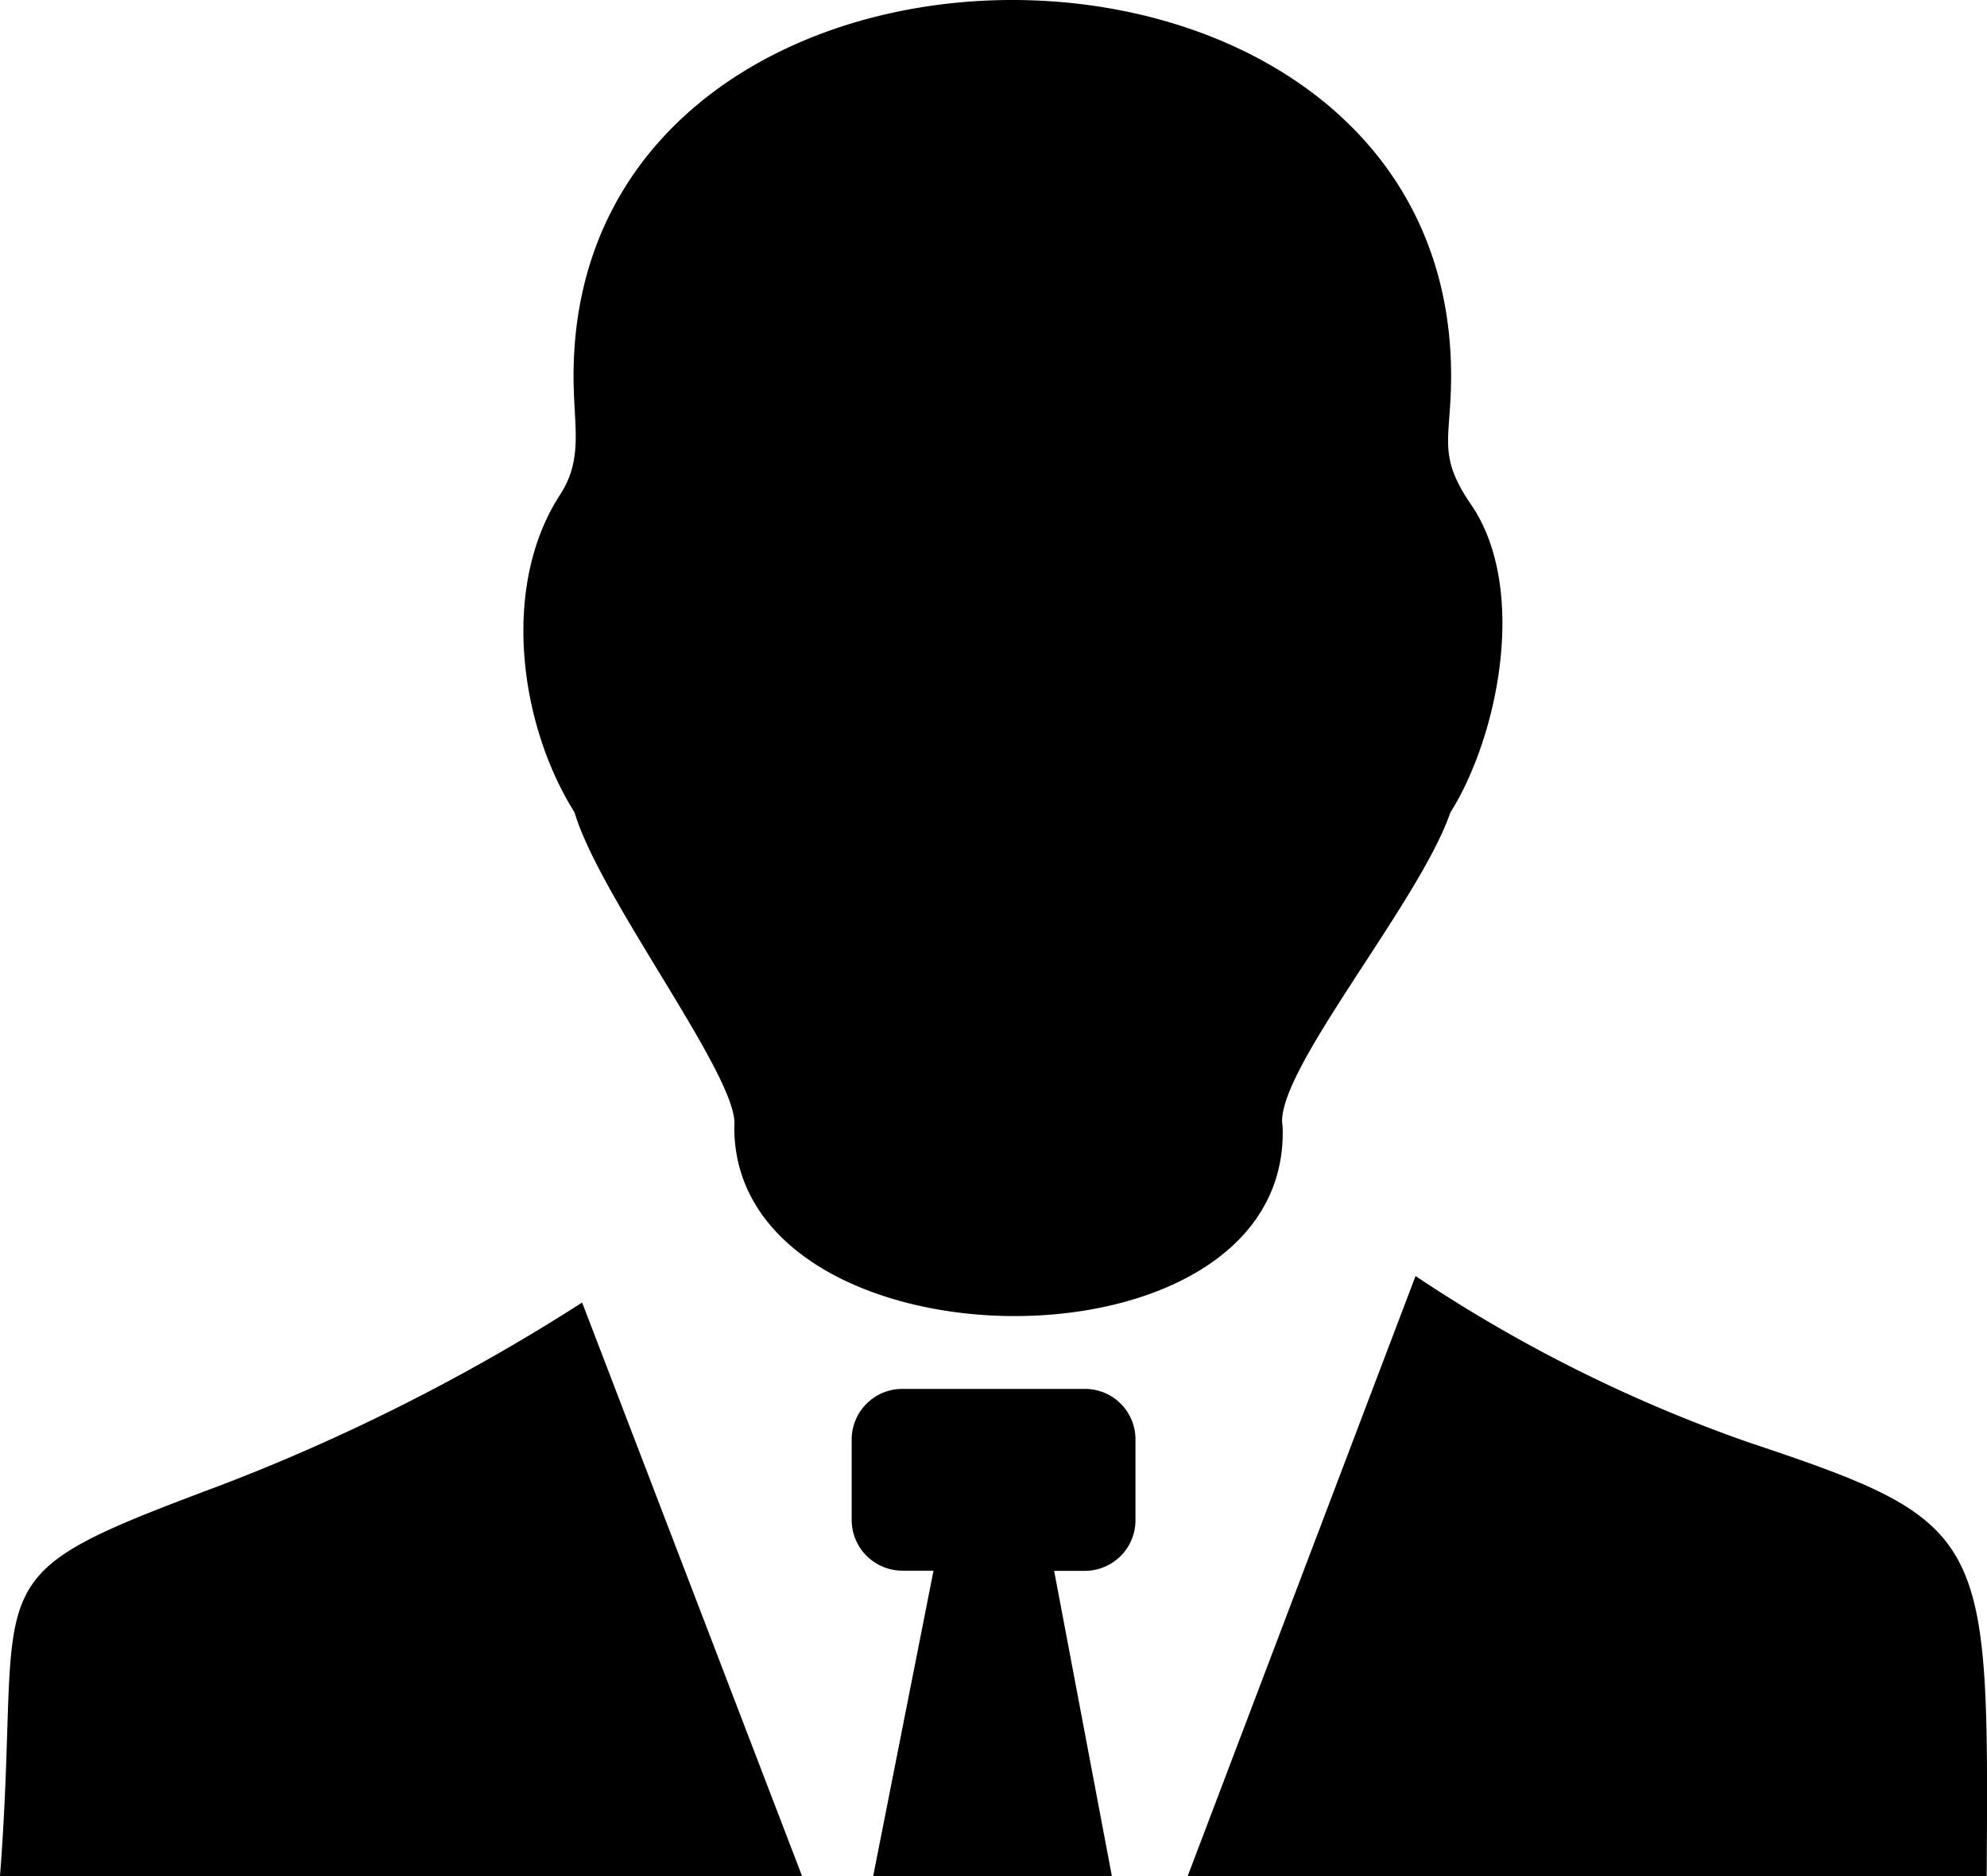 <svg id="Layer_1" data-name="Layer 1" xmlns="http://www.w3.org/2000/svg" viewBox="0 0 122.88 116.02"><defs><style>.cls-1{fill-rule:evenodd;}</style></defs><title>person</title><path class="cls-1" d="M45.41,69.63c.35-2.91-8.3-14.06-9.88-19.4-3.39-5.38-4.59-13.94-.9-19.63,1.47-2.26.84-4.22.84-7.35,0-31,54.27-31,54.27,0,0,3.92-.89,4.84,1.22,7.93,3.55,5.15,1.73,14.29-1.27,19.07-1.93,5.61-11,16.22-10.37,19.4.57,15.89-34,15.38-33.91,0v0Zm19.78,27.5H67.1A3.13,3.13,0,0,0,70.22,94V89a3.12,3.12,0,0,0-3.12-3.12H55.79A3.13,3.13,0,0,0,52.67,89V94a3.14,3.14,0,0,0,3.12,3.12h1.94L54,116H68.76L65.19,97.13ZM0,116C1.47,97-2.26,97.79,13.65,91.84A122.7,122.7,0,0,0,36,80.54L49.6,116Zm87.54-37.1a91.08,91.08,0,0,0,20.61,10.29C123,94.15,123,94.84,122.86,116H73.45l14.09-37.1Z"/></svg>